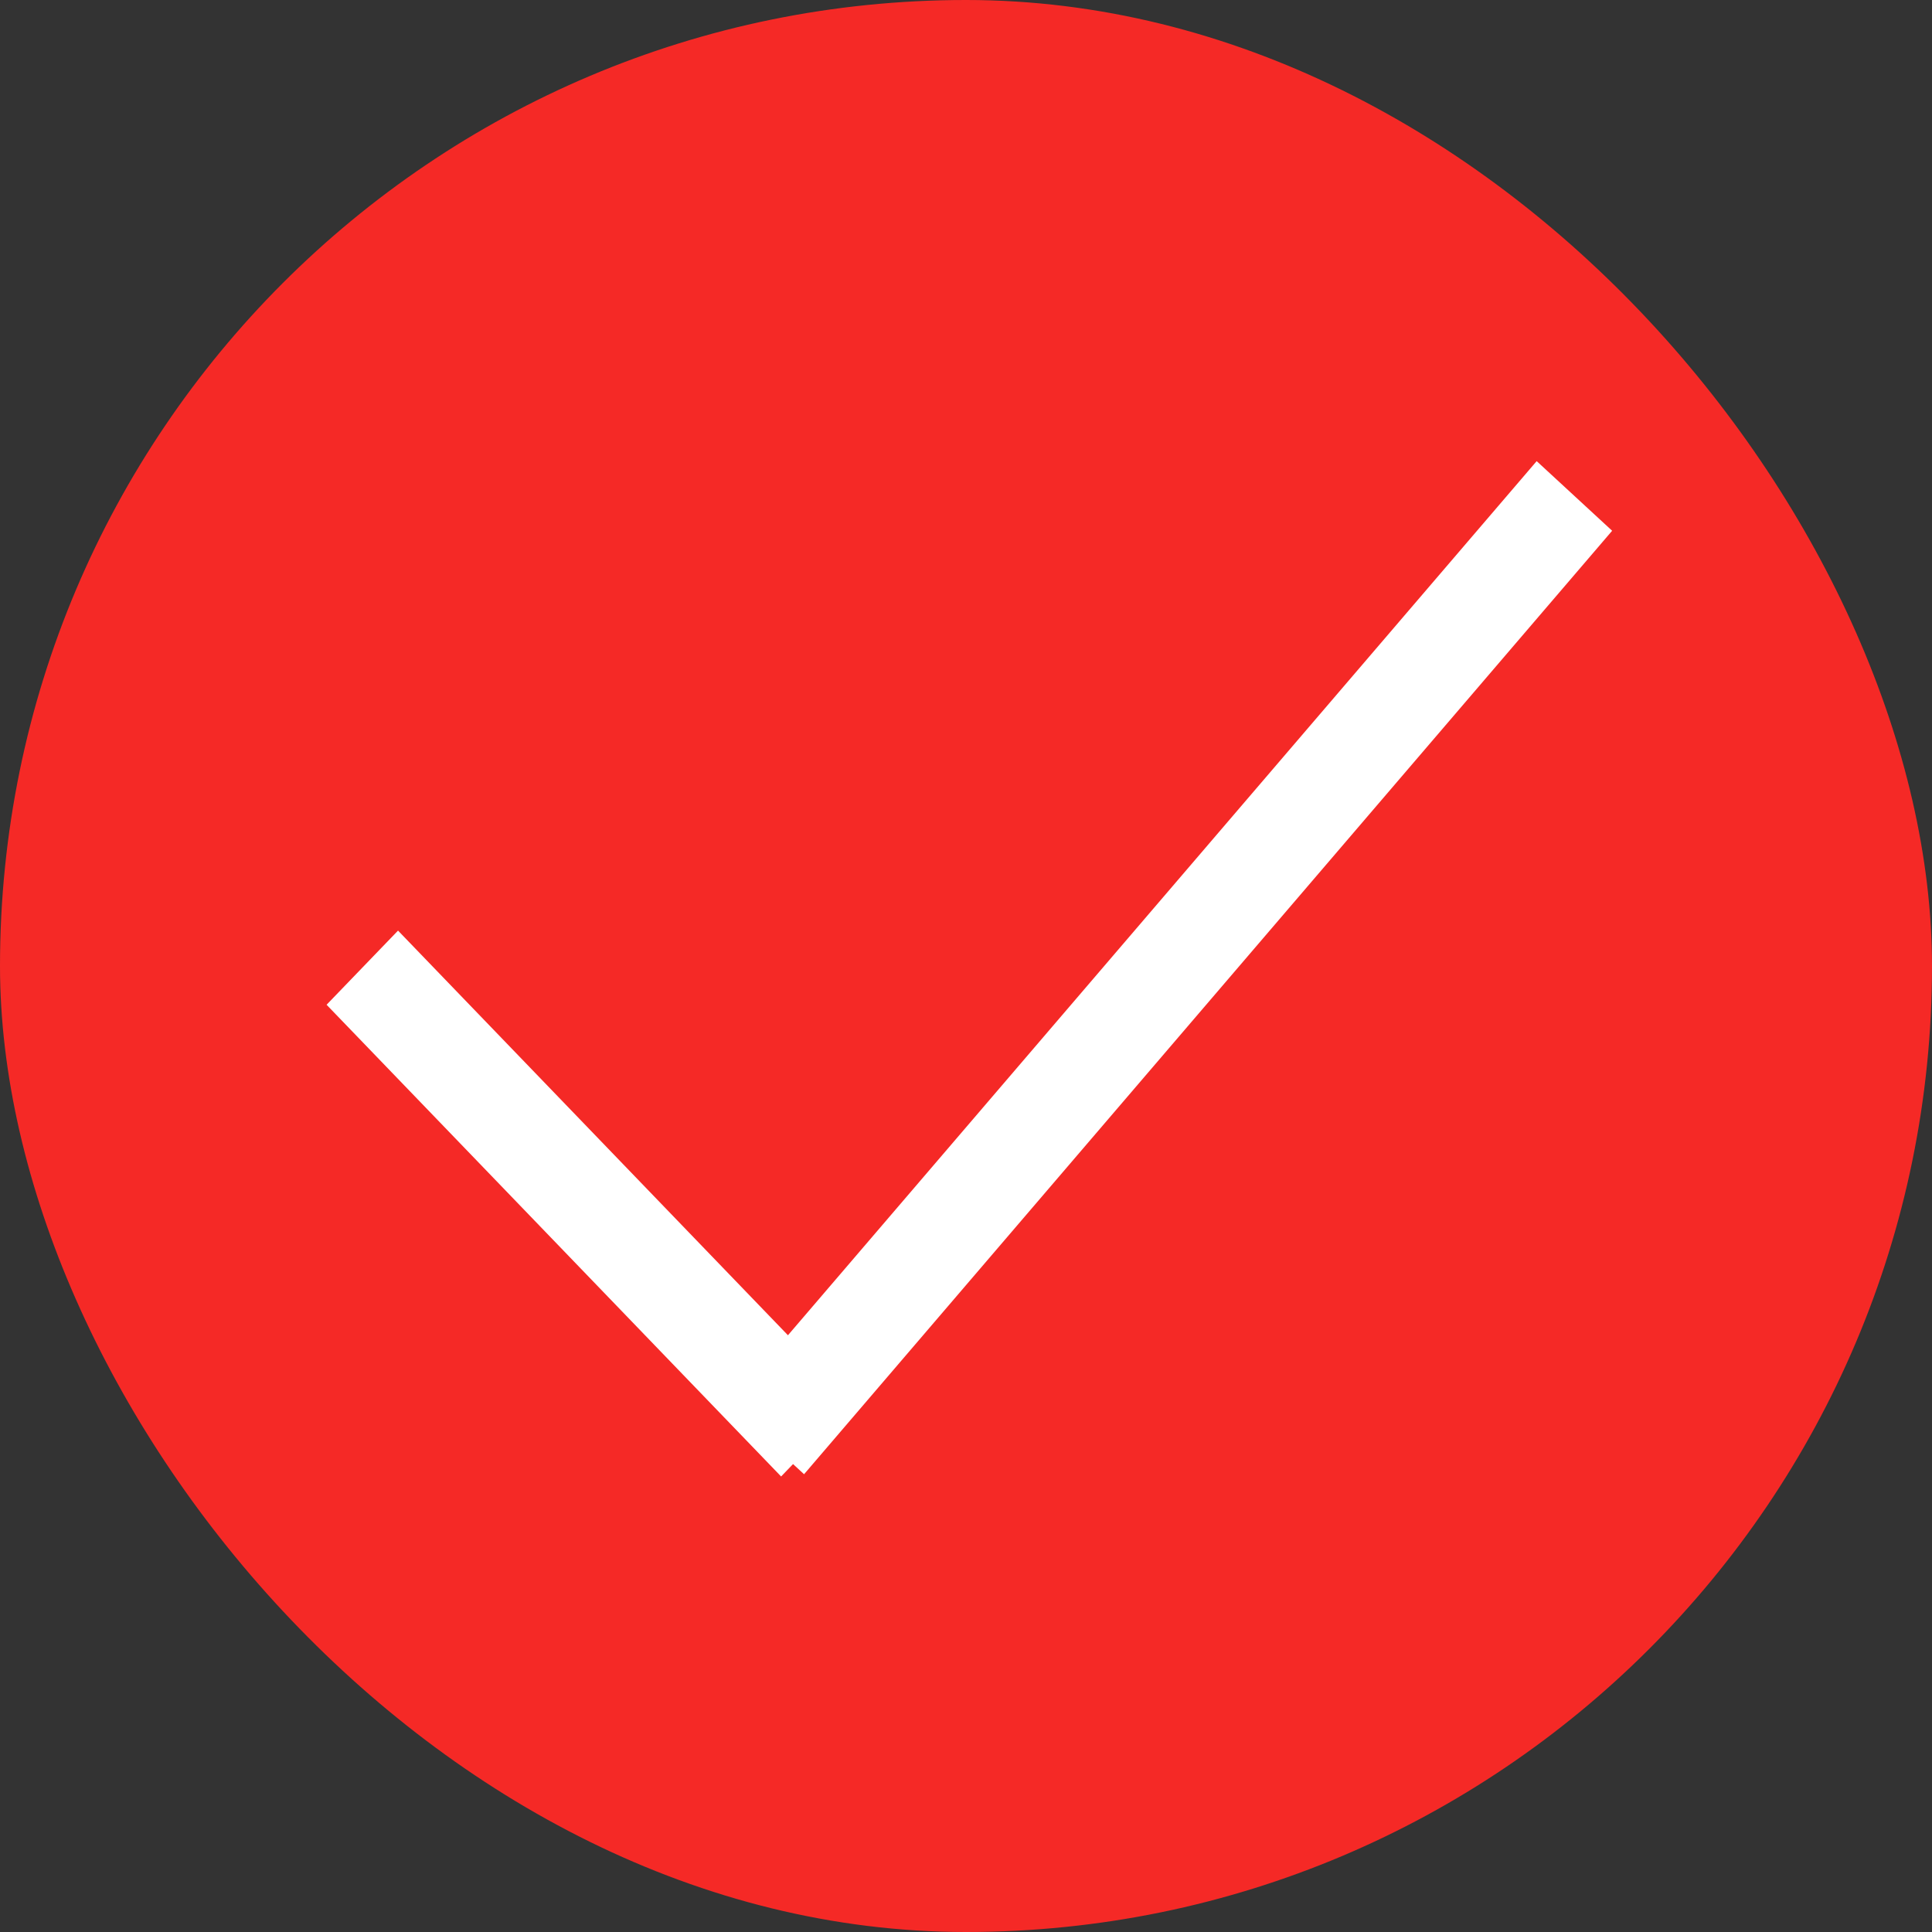 <svg width="50" height="50" viewBox="0 0 50 50" fill="none" xmlns="http://www.w3.org/2000/svg">
<rect x="0" y="0" width="50" height="50" fill="#333333" stroke="none"/>
<rect width="50" height="50" rx="25" fill="#F52926"/>
<g clip-path="url(#clip0_1_764)">
<g clip-path="url(#clip1_1_764)">
<path fill-rule="evenodd" clip-rule="evenodd" d="M41.722 13.736L20.809 38.153L20.524 37.89L20.215 38.211L8.452 26.003L10.301 24.084L20.392 34.556L39.769 11.934L41.722 13.736Z" fill="white"/>
</g>
</g>
<defs>
<clipPath id="clip0_1_764">
<rect width="33.289" height="33.289" fill="white" transform="translate(8.435 8.435)"/>
</clipPath>
<clipPath id="clip1_1_764">
<rect width="33.289" height="33.289" fill="white" transform="translate(8.435 8.435)"/>
</clipPath>
</defs>
</svg>
